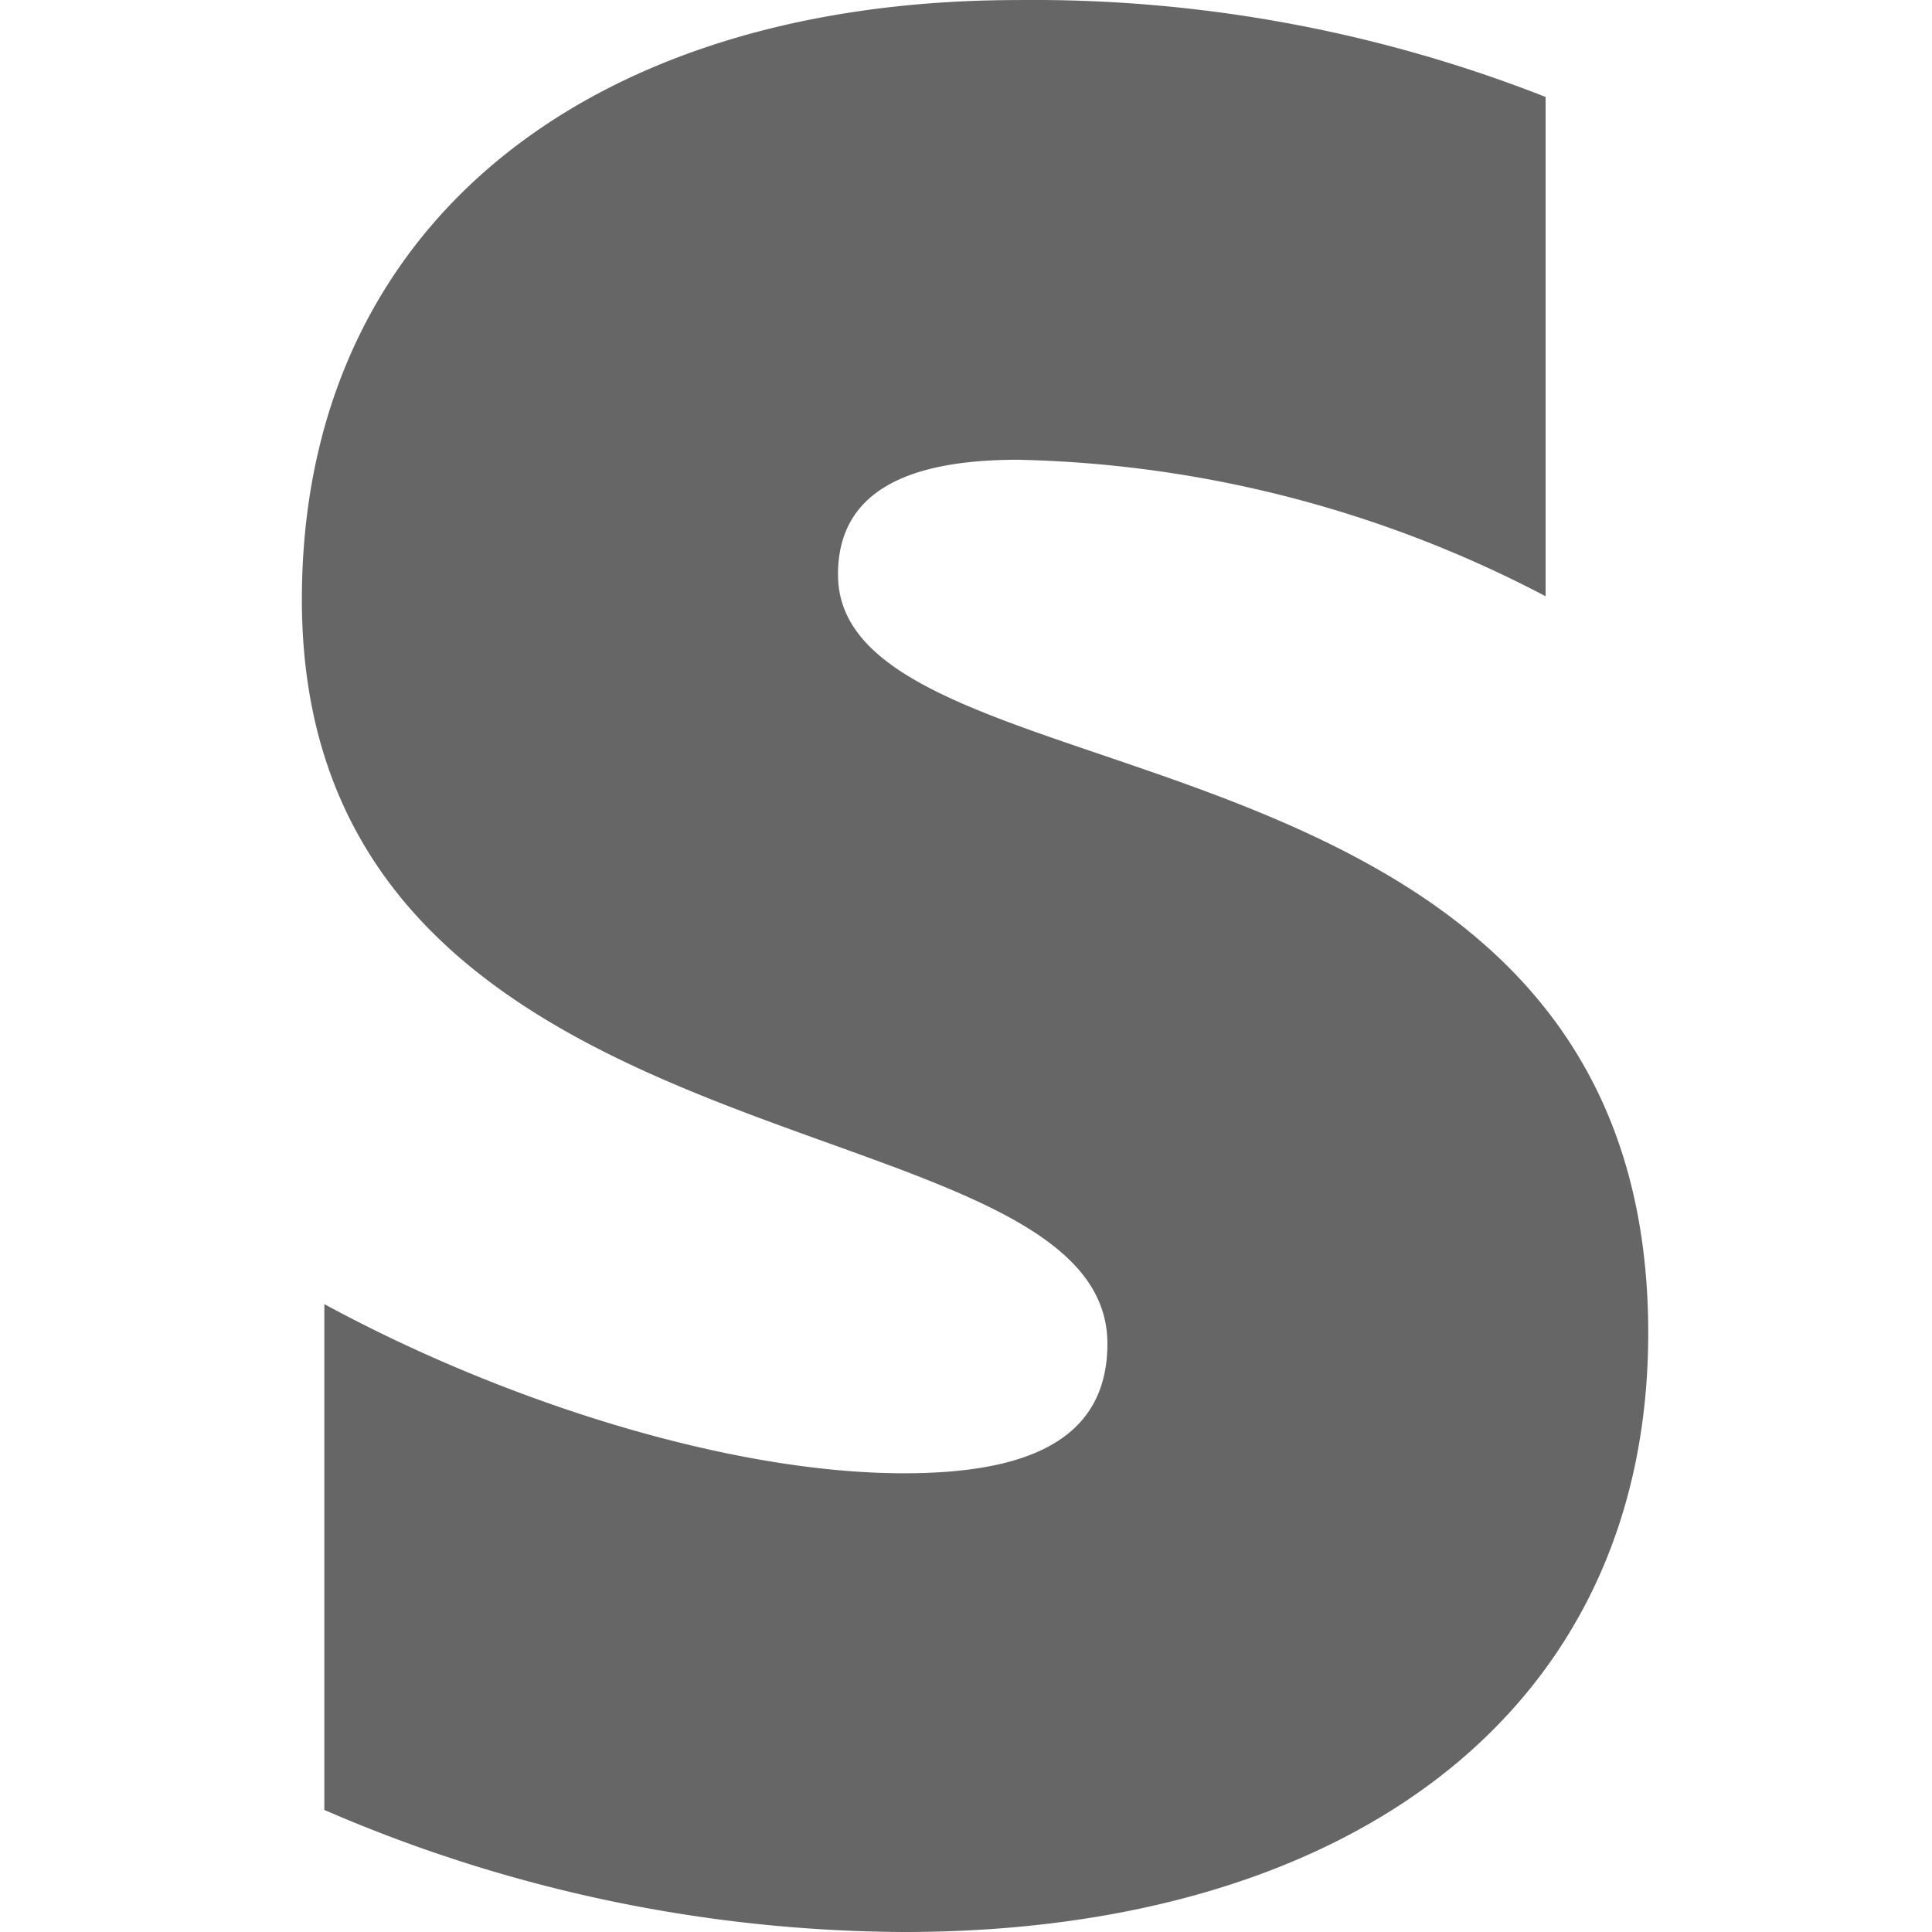 <svg xmlns="http://www.w3.org/2000/svg" viewBox="0 0 32 32" width="64" height="64" fill="#666666">
  <path d="M111.328 15.602c0-4.97-2.415-8.9-7.013-8.9s-7.423 3.924-7.423 8.863c0 5.85 3.32 8.8 8.036 8.8 2.318 0 4.06-.528 5.377-1.26V19.22a10.246 10.246 0 0 1-4.764 1.075c-1.9 0-3.556-.67-3.774-2.943h9.497a39.64 39.64 0 0 0 .063-1.748zm-9.606-1.835c0-2.186 1.35-3.1 2.56-3.1s2.454.906 2.454 3.1zM89.4 6.712a5.434 5.434 0 0 0-3.801 1.509l-.254-1.208h-4.27v22.64l4.85-1.032v-5.488a5.434 5.434 0 0 0 3.444 1.265c3.472 0 6.64-2.792 6.64-8.957.003-5.66-3.206-8.73-6.614-8.73zM88.23 20.1a2.898 2.898 0 0 1-2.288-.906l-.03-7.2a2.928 2.928 0 0 1 2.315-.96c1.775 0 2.998 2 2.998 4.528.003 2.593-1.198 4.546-2.995 4.546zM79.25.57l-4.87 1.035v3.95l4.87-1.032z" fill-rule="evenodd"/>
  <path d="M74.38 7.035h4.87V24.04h-4.87z"/>
  <path d="M69.164 8.47l-.302-1.434h-4.196V24.04h4.848V12.5c1.147-1.5 3.082-1.208 3.698-1.017V7.038c-.646-.232-2.913-.658-4.048 1.43zm-9.73-5.646L54.698 3.83l-.02 15.562c0 2.87 2.158 4.993 5.038 4.993 1.585 0 2.756-.302 3.405-.643v-3.95c-.622.248-3.683 1.138-3.683-1.72v-6.9h3.683V7.035h-3.683zM46.3 11.97c0-.758.63-1.05 1.648-1.05a10.868 10.868 0 0 1 4.83 1.25V7.6a12.815 12.815 0 0 0-4.83-.888c-3.924 0-6.557 2.056-6.557 5.488 0 5.37 7.375 4.498 7.375 6.813 0 .906-.78 1.186-1.863 1.186-1.606 0-3.68-.664-5.307-1.55v4.63a13.461 13.461 0 0 0 5.307 1.117c4.033 0 6.813-1.992 6.813-5.485 0-5.796-7.417-4.76-7.417-6.943zM13.88 9.515c0-1.37 1.14-1.9 2.982-1.9A19.661 19.661 0 0 1 25.6 9.876v-8.27A23.184 23.184 0 0 0 16.862.001C9.762.001 5 3.72 5 9.93c0 9.716 13.342 8.138 13.342 12.326 0 1.638-1.4 2.146-3.37 2.146-2.905 0-6.657-1.202-9.6-2.802v8.378A24.353 24.353 0 0 0 14.973 32C22.27 32 27.3 28.395 27.3 22.077c0-10.486-13.42-8.613-13.42-12.56z" fill-rule="evenodd"/>
</svg>